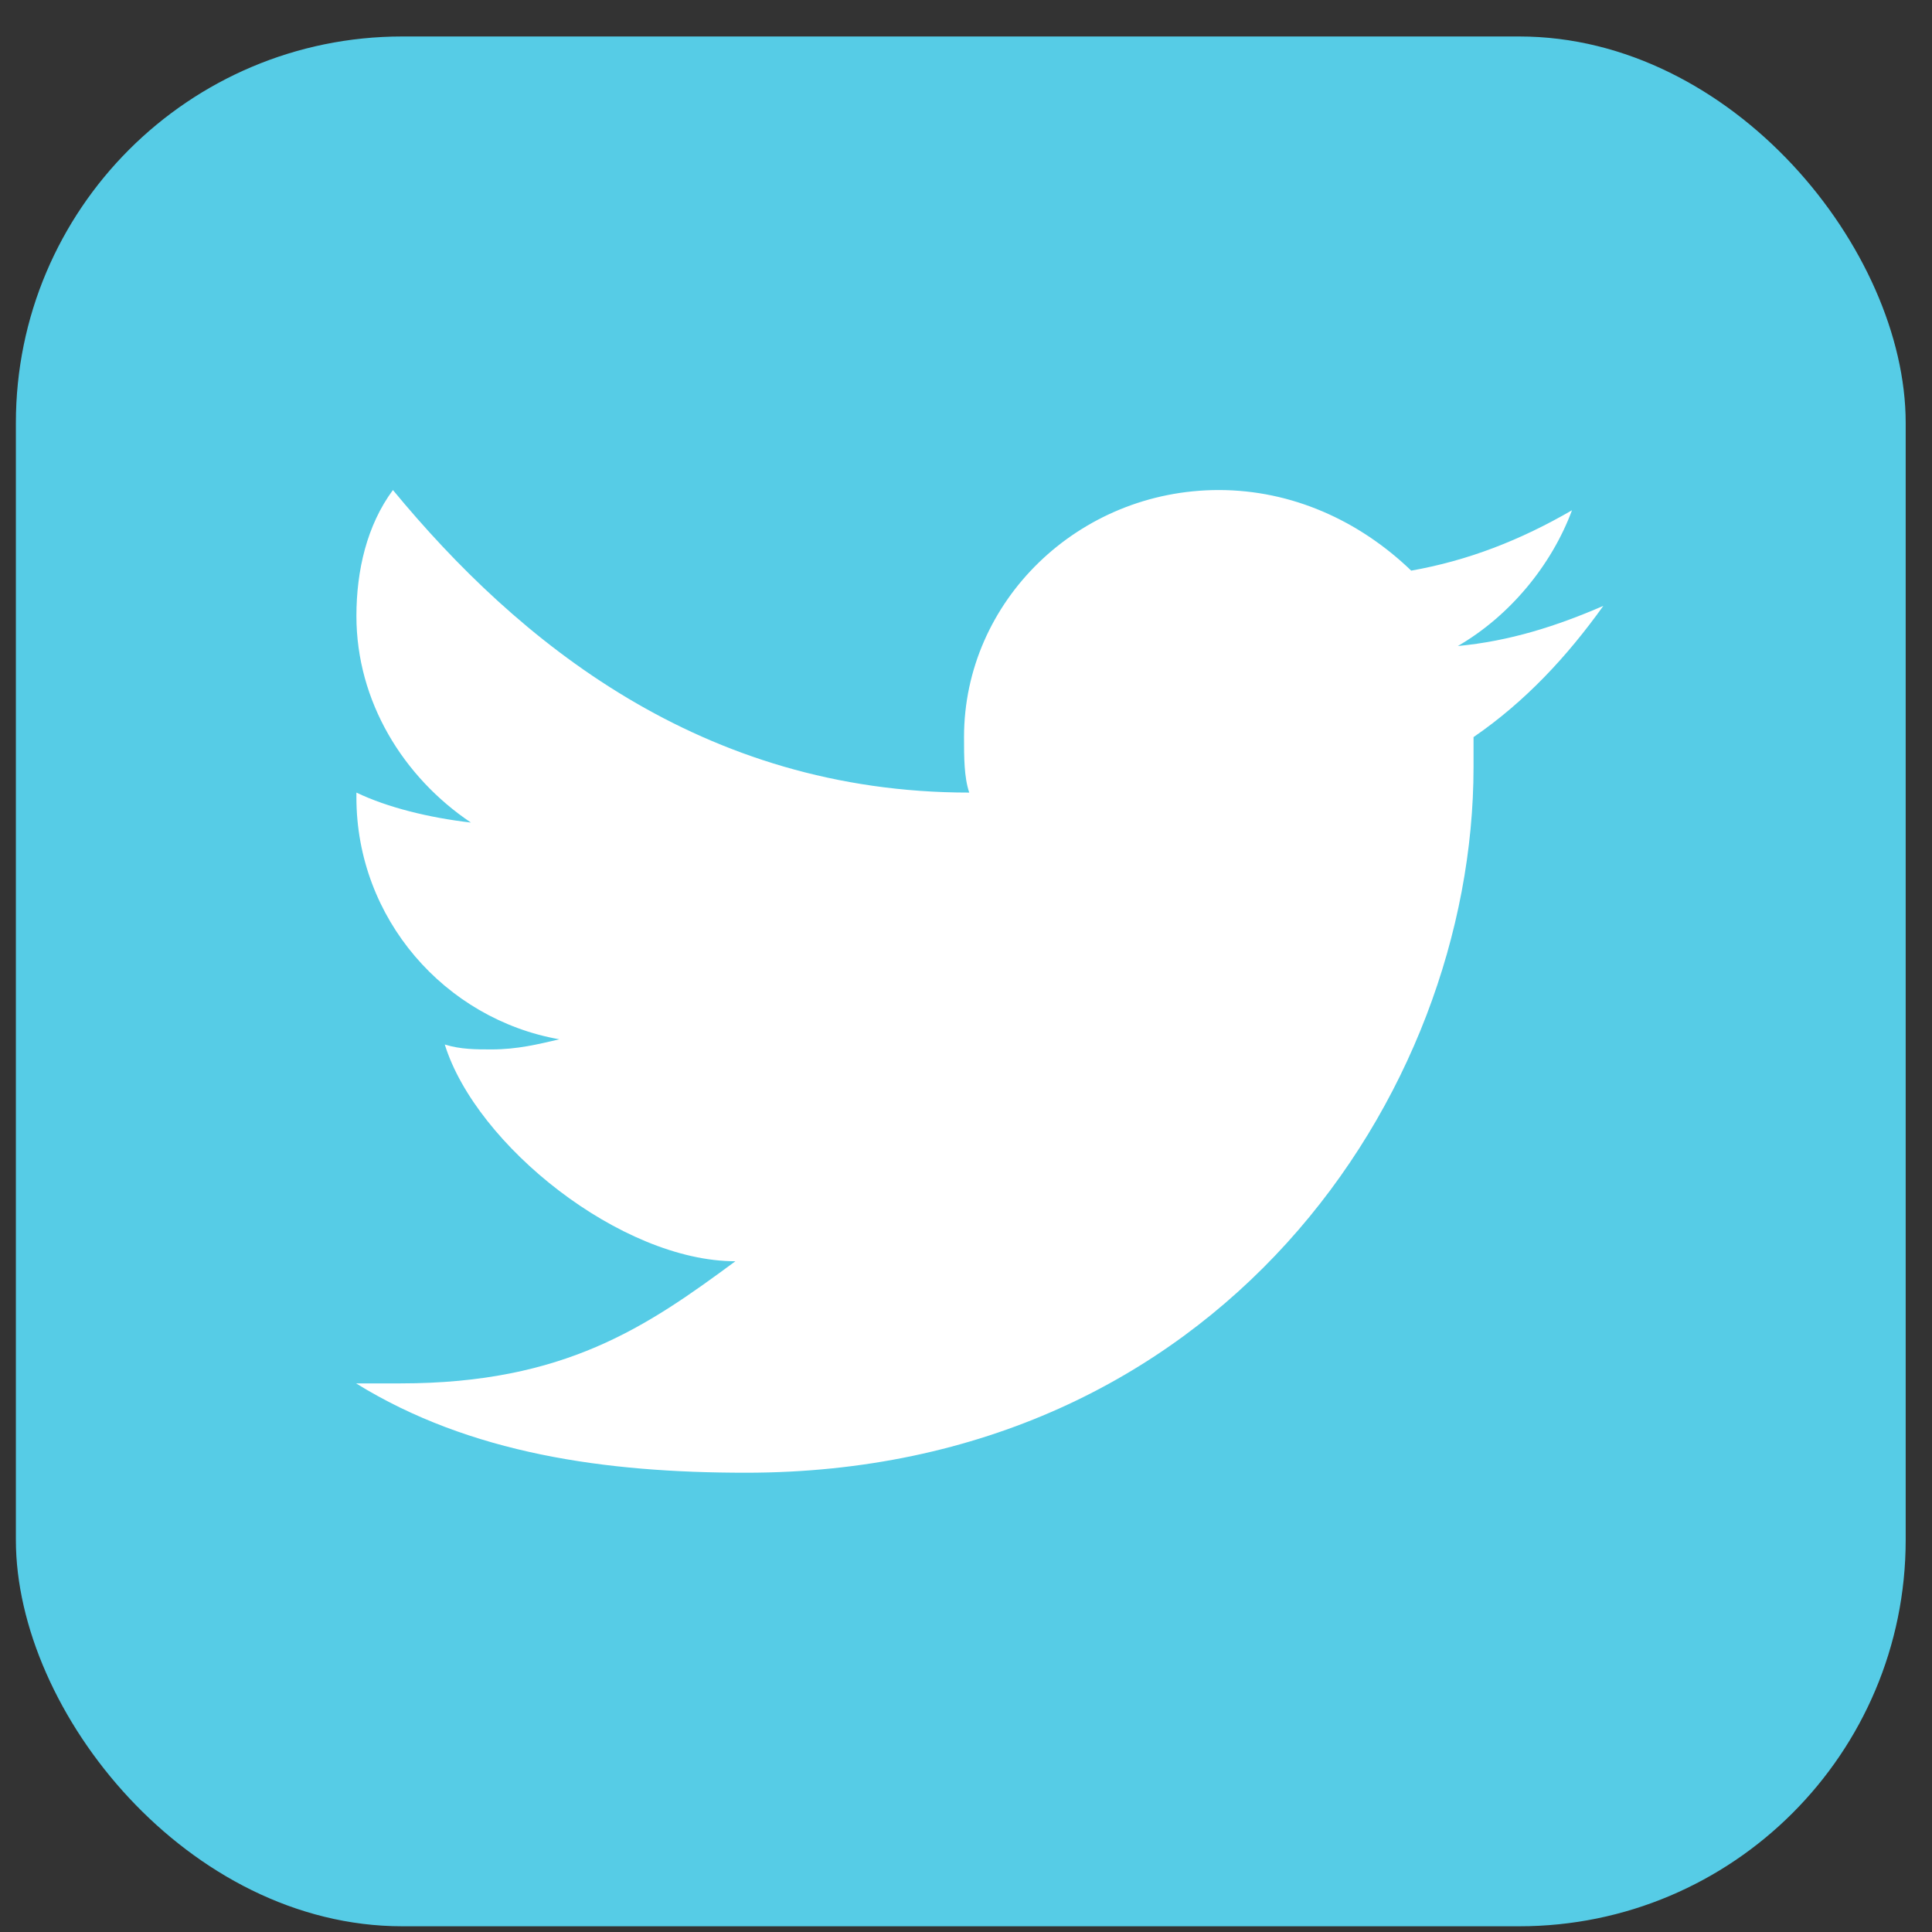 <svg width="50" height="50" viewBox="0 0 50 50" fill="none" xmlns="http://www.w3.org/2000/svg">
<rect x="0" y="0" width="50" height="50" fill="#333333" stroke="none"/>
<rect x="0.411" y="0.944" width="48.908" height="48.908" rx="10" fill="#56CCE6"/>
<path d="M41.494 15.68C40.287 16.204 39.071 16.592 37.729 16.719C39.071 15.942 40.152 14.632 40.683 13.206C39.341 13.982 37.999 14.506 36.522 14.768C35.171 13.467 33.424 12.682 31.542 12.682C27.912 12.682 24.949 15.554 24.949 19.076C24.949 19.59 24.949 20.114 25.084 20.512C18.149 20.512 13.394 16.592 10.169 12.682C9.494 13.594 9.224 14.768 9.224 15.942C9.224 18.155 10.44 20.114 12.187 21.288C11.106 21.162 10.034 20.9 9.224 20.512C9.224 20.512 9.224 20.512 9.224 20.638C9.224 23.772 11.511 26.373 14.475 26.897C13.934 27.023 13.394 27.159 12.718 27.159C12.322 27.159 11.917 27.159 11.511 27.032C12.322 29.642 16.078 32.641 19.032 32.641C16.744 34.33 14.619 35.802 10.368 35.802C9.827 35.802 10.26 35.802 9.215 35.802C12.169 37.626 15.672 38.114 19.302 38.114C31.542 38.114 38.135 28.333 38.135 19.852C38.135 19.59 38.135 19.338 38.135 19.076C39.476 18.155 40.557 16.989 41.494 15.68Z" fill="white"/>
</svg>
